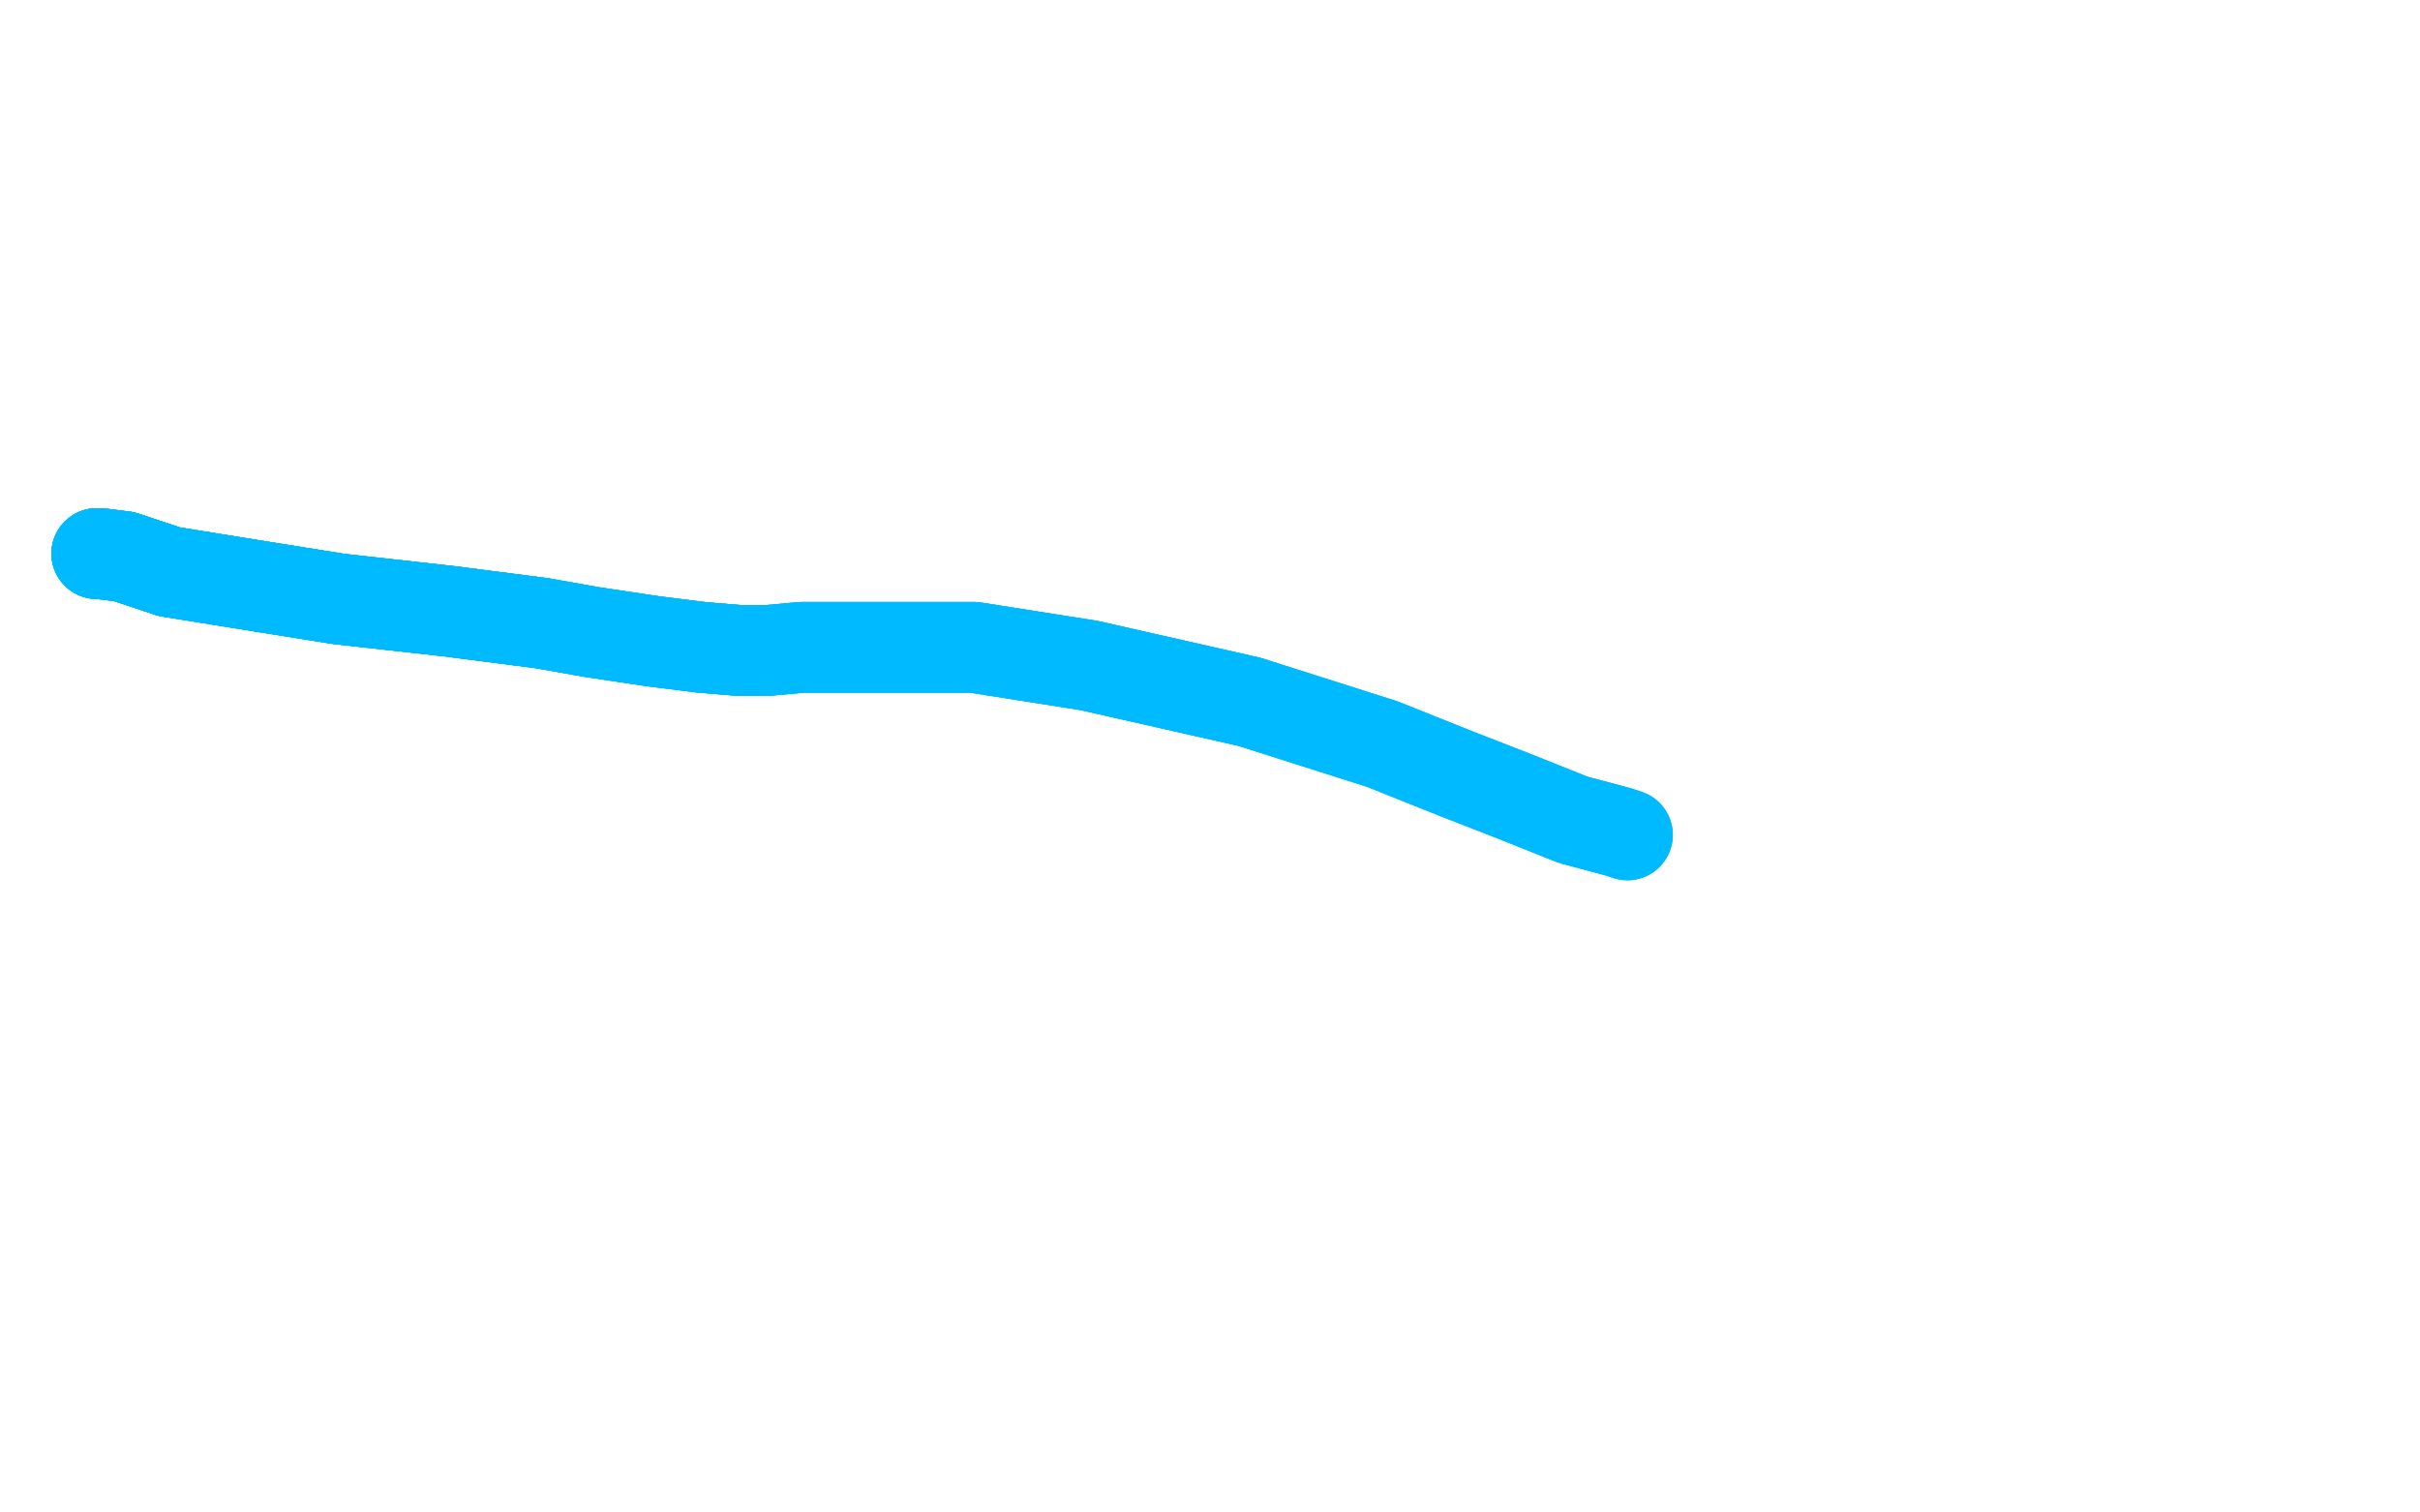 <?xml version="1.0" standalone="no"?>
<!DOCTYPE svg PUBLIC "-//W3C//DTD SVG 1.1//EN"
"http://www.w3.org/Graphics/SVG/1.1/DTD/svg11.dtd">

<svg width="800" height="500" version="1.1" xmlns="http://www.w3.org/2000/svg" xmlns:xlink="http://www.w3.org/1999/xlink" style="stroke-antialiasing: false"><desc>This SVG has been created on https://colorillo.com/</desc><rect x='0' y='0' width='800' height='500' style='fill: rgb(255,255,255); stroke-width:0' /><polyline points="32,183 33,183 41,184 56,189 87,194 112,198 148,202 179,206" style="fill: none; stroke: #00baff; stroke-width: 30; stroke-linejoin: round; stroke-linecap: round; stroke-antialiasing: false; stroke-antialias: 0; opacity: 1.0"/>
<polyline points="32,183 33,183 41,184 56,189 87,194 112,198 148,202 179,206 196,209 216,212 232,214 244,215 250,215 254,215" style="fill: none; stroke: #00baff; stroke-width: 30; stroke-linejoin: round; stroke-linecap: round; stroke-antialiasing: false; stroke-antialias: 0; opacity: 1.0"/>
<polyline points="32,183 33,183 41,184 56,189 87,194 112,198 148,202 179,206 196,209 216,212 232,214 244,215 250,215 254,215 265,214 279,214 296,214 322,214 360,220 413,232" style="fill: none; stroke: #00baff; stroke-width: 30; stroke-linejoin: round; stroke-linecap: round; stroke-antialiasing: false; stroke-antialias: 0; opacity: 1.0"/>
<polyline points="32,183 33,183 41,184 56,189 87,194 112,198 148,202 179,206 196,209 216,212 232,214 244,215 250,215 254,215 265,214 279,214 296,214 322,214 360,220 413,232 457,246 482,256 500,263 520,271 535,275 538,276" style="fill: none; stroke: #00baff; stroke-width: 30; stroke-linejoin: round; stroke-linecap: round; stroke-antialiasing: false; stroke-antialias: 0; opacity: 1.0"/>
<polyline points="32,183 33,183 41,184 56,189 87,194 112,198 148,202 179,206 196,209 216,212 232,214 244,215 250,215 254,215 265,214 279,214 296,214 322,214 360,220 413,232 457,246 482,256 500,263 520,271 535,275 538,276" style="fill: none; stroke: #00baff; stroke-width: 30; stroke-linejoin: round; stroke-linecap: round; stroke-antialiasing: false; stroke-antialias: 0; opacity: 1.0"/>
</svg>
